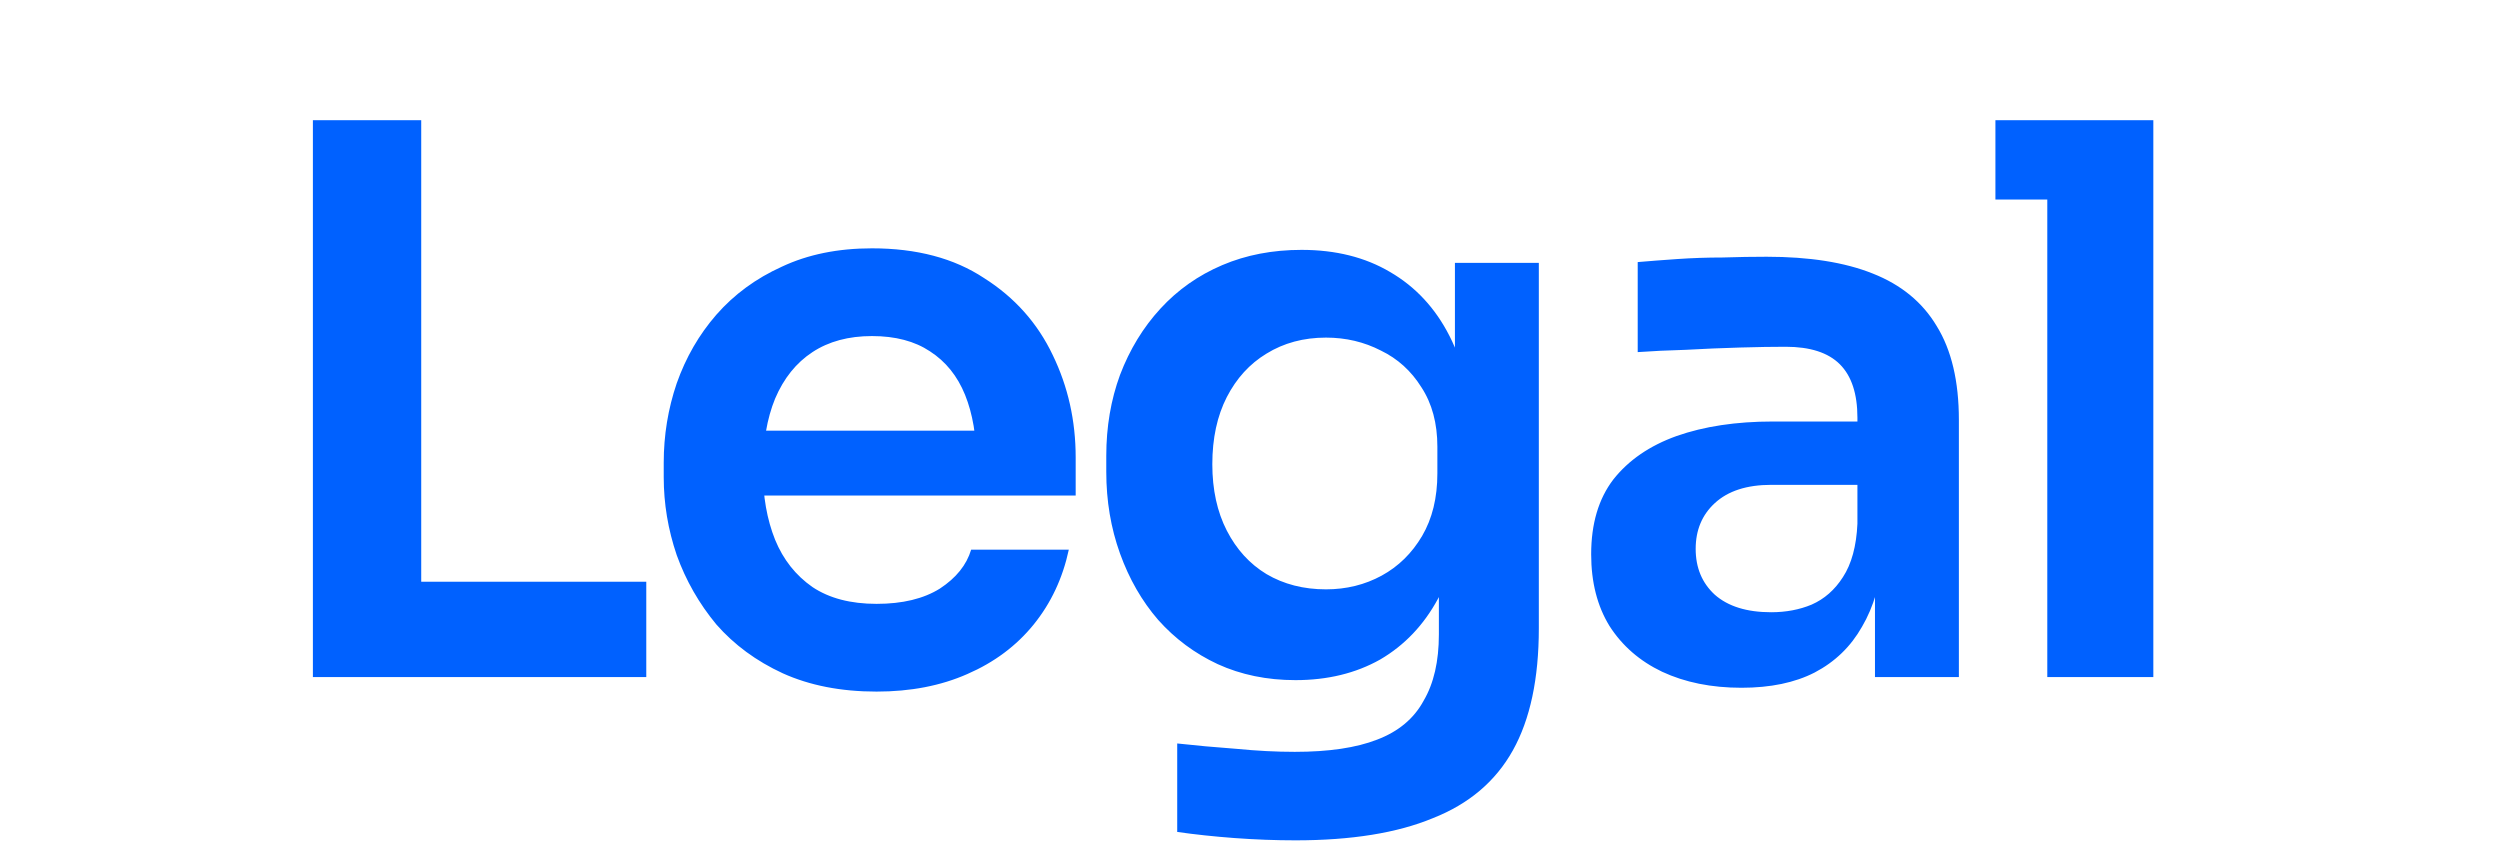 <svg width="96" height="33" viewBox="0 0 96 33" fill="none" xmlns="http://www.w3.org/2000/svg">
<path d="M12.015 26V4.615H16.175V26H12.015ZM15.589 26V22.338H24.817V26H15.589ZM33.66 26.557C32.293 26.557 31.092 26.322 30.057 25.854C29.041 25.385 28.192 24.76 27.508 23.979C26.844 23.178 26.336 22.289 25.985 21.313C25.653 20.336 25.487 19.34 25.487 18.325V17.768C25.487 16.714 25.653 15.698 25.985 14.722C26.336 13.726 26.844 12.847 27.508 12.085C28.192 11.304 29.031 10.689 30.027 10.239C31.023 9.771 32.176 9.536 33.484 9.536C35.203 9.536 36.638 9.917 37.79 10.679C38.962 11.421 39.841 12.407 40.427 13.638C41.013 14.849 41.306 16.157 41.306 17.563V19.028H27.215V16.538H38.757L37.498 17.768C37.498 16.753 37.351 15.884 37.058 15.161C36.765 14.438 36.316 13.882 35.711 13.491C35.125 13.101 34.383 12.905 33.484 12.905C32.586 12.905 31.824 13.11 31.199 13.521C30.574 13.931 30.096 14.526 29.764 15.307C29.451 16.069 29.295 16.987 29.295 18.061C29.295 19.057 29.451 19.946 29.764 20.727C30.076 21.489 30.555 22.094 31.199 22.543C31.844 22.973 32.664 23.188 33.66 23.188C34.656 23.188 35.466 22.992 36.091 22.602C36.716 22.192 37.117 21.694 37.292 21.108H41.042C40.808 22.201 40.359 23.158 39.695 23.979C39.031 24.799 38.181 25.434 37.146 25.883C36.13 26.332 34.968 26.557 33.66 26.557ZM49.746 32.269C48.984 32.269 48.203 32.24 47.403 32.181C46.621 32.123 45.889 32.044 45.205 31.947V28.549C45.908 28.627 46.66 28.695 47.461 28.754C48.262 28.832 49.014 28.871 49.717 28.871C51.025 28.871 52.08 28.715 52.881 28.402C53.701 28.09 54.297 27.592 54.667 26.908C55.058 26.244 55.253 25.395 55.253 24.36V21.225L56.132 19.233C56.074 20.698 55.771 21.948 55.224 22.983C54.677 23.998 53.935 24.779 52.998 25.326C52.06 25.854 50.976 26.117 49.746 26.117C48.652 26.117 47.656 25.912 46.758 25.502C45.879 25.092 45.117 24.526 44.473 23.803C43.848 23.08 43.36 22.231 43.008 21.254C42.657 20.278 42.481 19.233 42.481 18.12V17.505C42.481 16.391 42.657 15.356 43.008 14.399C43.379 13.423 43.897 12.573 44.561 11.851C45.225 11.128 46.016 10.572 46.934 10.181C47.852 9.79 48.867 9.595 49.98 9.595C51.289 9.595 52.422 9.878 53.379 10.445C54.355 11.011 55.117 11.831 55.663 12.905C56.21 13.979 56.513 15.298 56.572 16.86L55.869 16.977V10.093H59.091V24.125C59.091 26.059 58.759 27.621 58.095 28.812C57.431 30.004 56.406 30.873 55.019 31.419C53.652 31.986 51.894 32.269 49.746 32.269ZM50.918 22.631C51.699 22.631 52.412 22.455 53.056 22.104C53.701 21.752 54.218 21.244 54.609 20.581C54.999 19.916 55.195 19.116 55.195 18.178V17.153C55.195 16.255 54.99 15.493 54.58 14.868C54.189 14.243 53.672 13.774 53.027 13.462C52.383 13.13 51.679 12.964 50.918 12.964C50.059 12.964 49.297 13.169 48.633 13.579C47.988 13.97 47.481 14.526 47.109 15.249C46.739 15.972 46.553 16.831 46.553 17.827C46.553 18.803 46.739 19.653 47.109 20.375C47.481 21.098 47.988 21.655 48.633 22.045C49.297 22.436 50.059 22.631 50.918 22.631ZM71.999 26V21.284H71.325V16.04C71.325 15.122 71.1 14.438 70.651 13.989C70.202 13.54 69.509 13.316 68.571 13.316C68.083 13.316 67.497 13.325 66.814 13.345C66.13 13.364 65.437 13.394 64.734 13.433C64.05 13.452 63.435 13.482 62.888 13.521V10.064C63.337 10.025 63.845 9.986 64.411 9.947C64.978 9.908 65.554 9.888 66.14 9.888C66.745 9.868 67.311 9.859 67.839 9.859C69.479 9.859 70.837 10.073 71.911 10.503C73.004 10.933 73.825 11.607 74.371 12.524C74.938 13.442 75.221 14.643 75.221 16.128V26H71.999ZM66.872 26.41C65.72 26.41 64.704 26.205 63.825 25.795C62.966 25.385 62.292 24.799 61.804 24.037C61.336 23.276 61.101 22.358 61.101 21.284C61.101 20.112 61.384 19.155 61.951 18.413C62.536 17.671 63.347 17.114 64.382 16.743C65.437 16.372 66.667 16.186 68.073 16.186H71.764V18.618H68.015C67.077 18.618 66.355 18.852 65.847 19.321C65.359 19.77 65.114 20.356 65.114 21.078C65.114 21.801 65.359 22.387 65.847 22.836C66.355 23.285 67.077 23.51 68.015 23.51C68.581 23.51 69.099 23.412 69.567 23.217C70.055 23.002 70.456 22.651 70.768 22.162C71.1 21.655 71.286 20.971 71.325 20.112L72.321 21.254C72.223 22.367 71.95 23.305 71.501 24.067C71.071 24.828 70.466 25.414 69.684 25.824C68.923 26.215 67.985 26.41 66.872 26.41ZM78.616 26V4.615H82.688V26H78.616ZM76.624 7.662V4.615H82.688V7.662H76.624Z" fill="#0061FF"/>
</svg>
